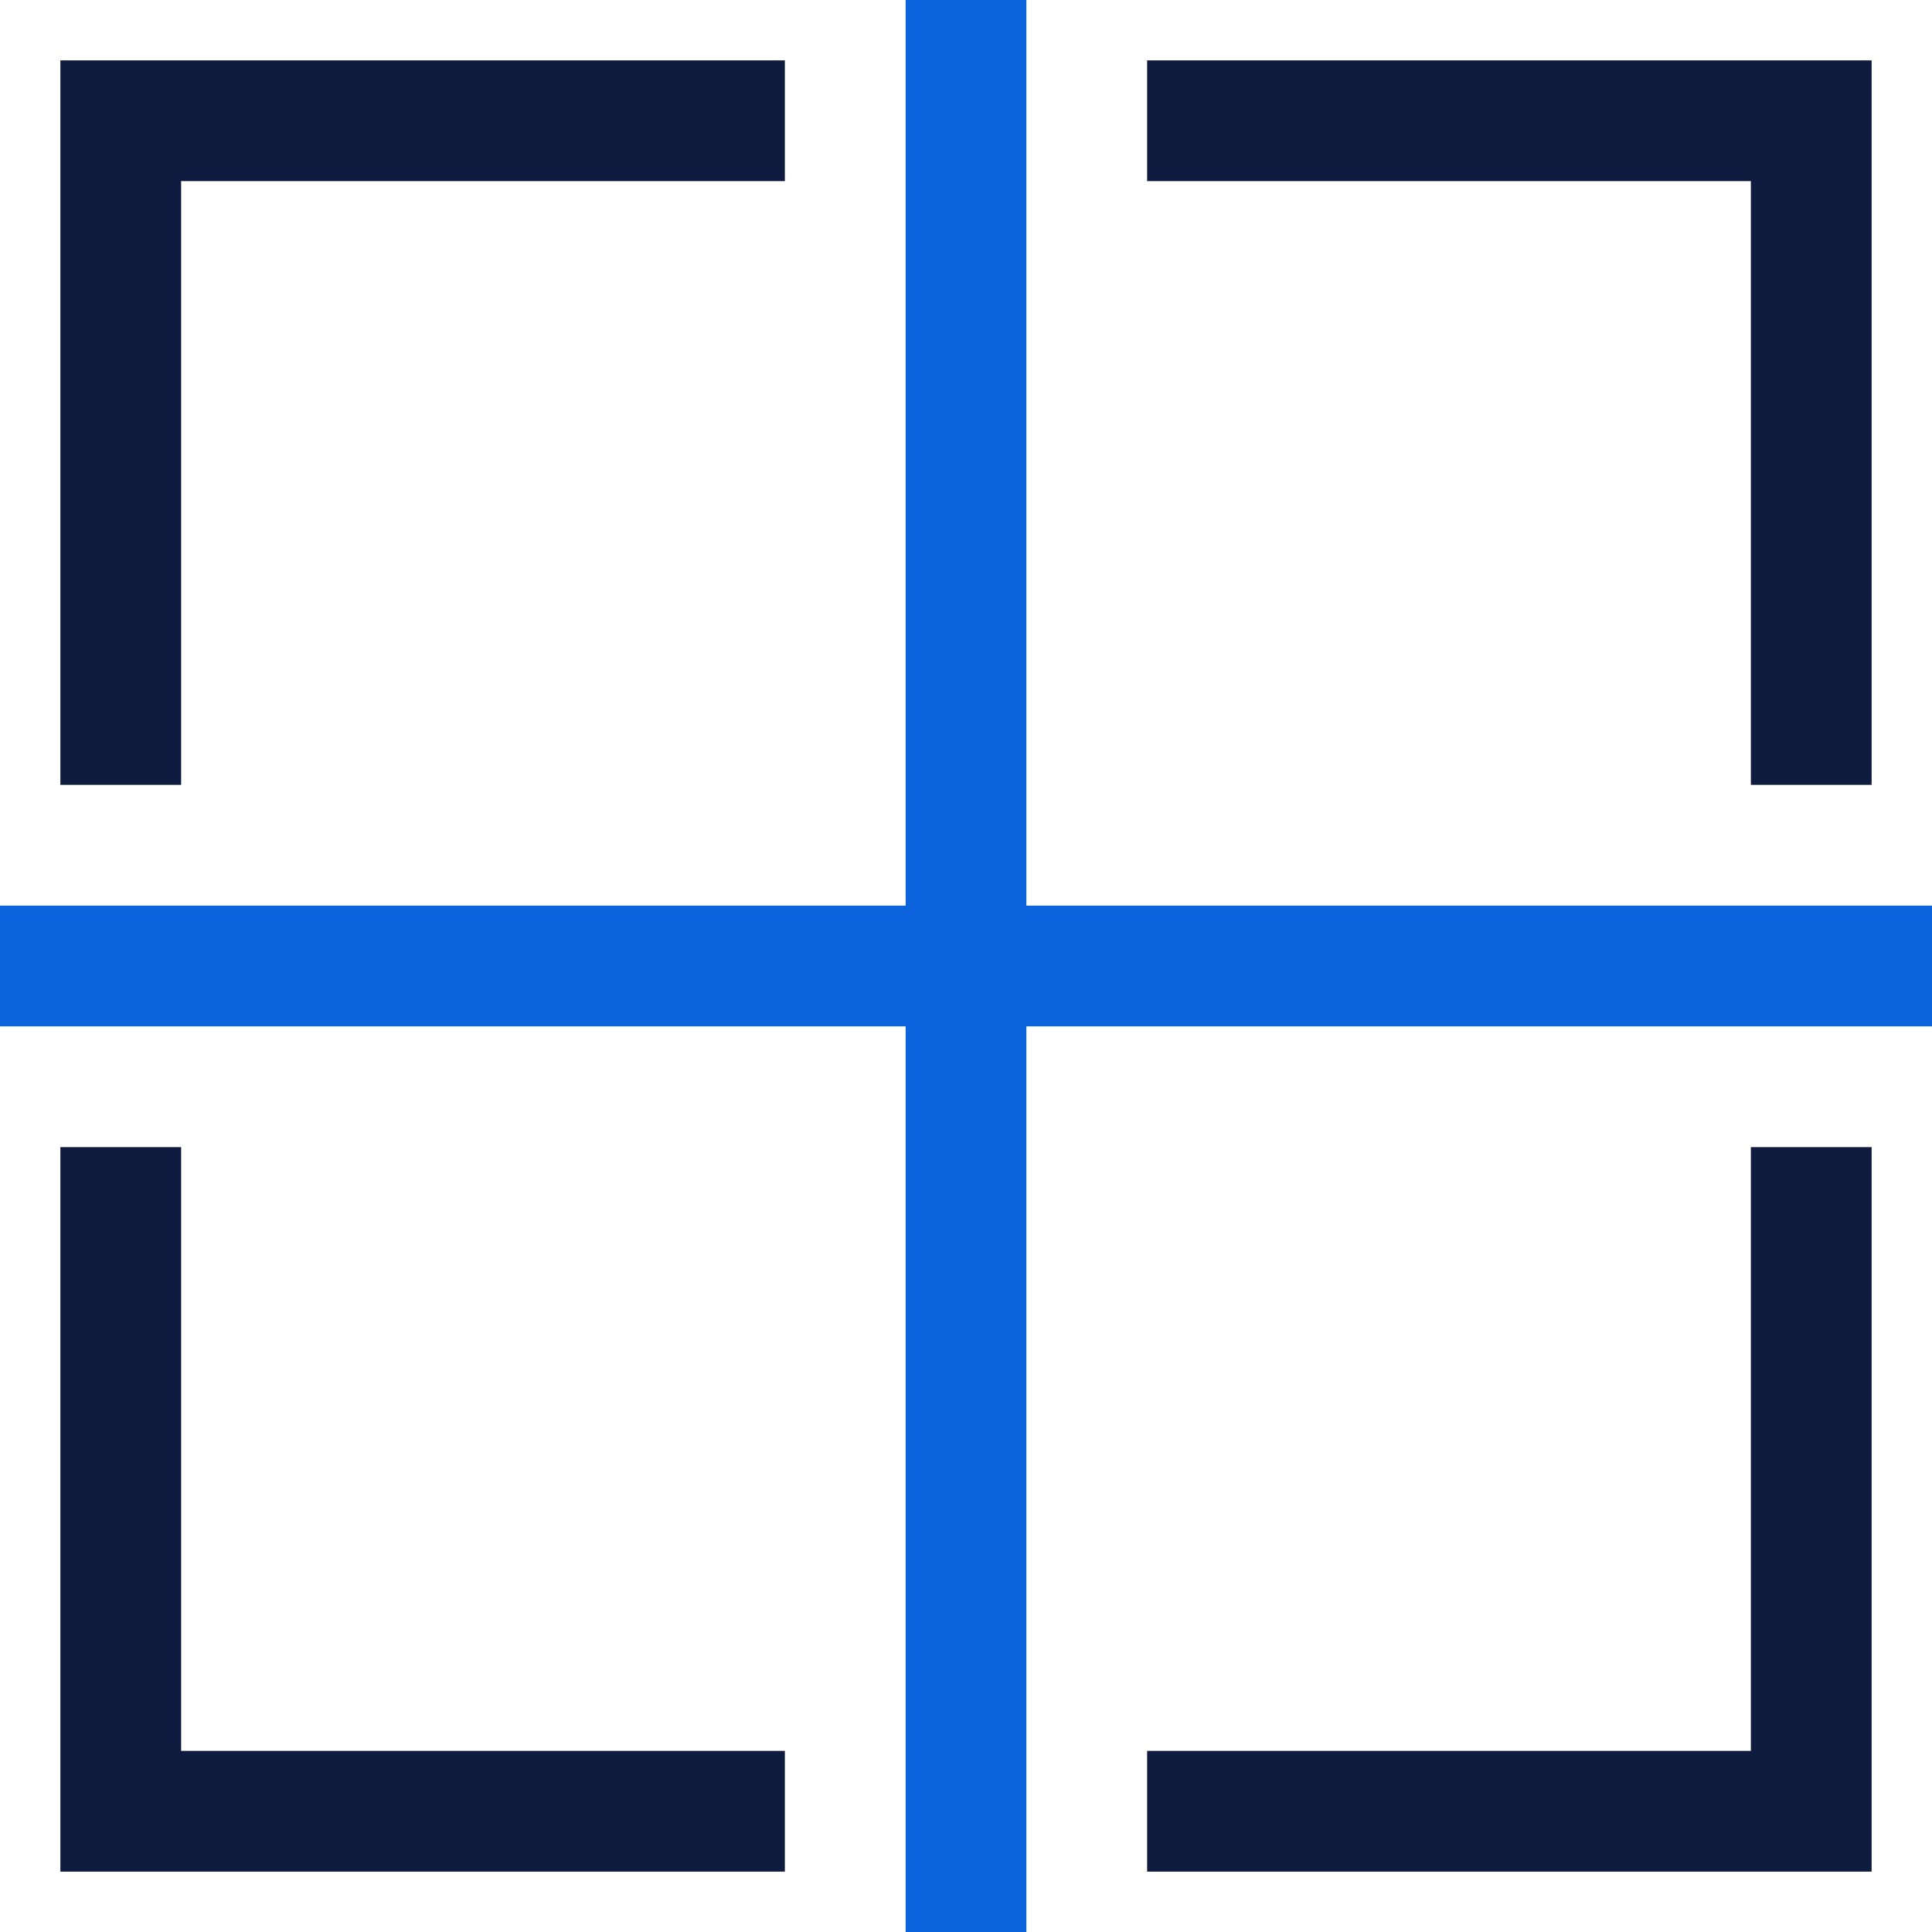 <svg width="32" height="32" viewBox="0 0 32 32" fill="none" xmlns="http://www.w3.org/2000/svg">
<g clip-path="url(#clip0_4321_149217)">
<path d="M0 17V15H32V17H0Z" fill="#0B64DD"/>
<path d="M15 0H17V32H15V0Z" fill="#0B64DD"/>
<path d="M3 3V13H1V1H13V3H3Z" fill="#101C3F"/>
<path d="M29 3H19V1H31V13H29V3Z" fill="#101C3F"/>
<path d="M3 29H13V31H1V19H3V29Z" fill="#101C3F"/>
<path d="M29 19H31V31H19V29H29V19Z" fill="#101C3F"/>
</g>
<defs>
<clipPath id="clip0_4321_149217">
<rect width="32" height="32" fill="white"/>
</clipPath>
</defs>
</svg>
